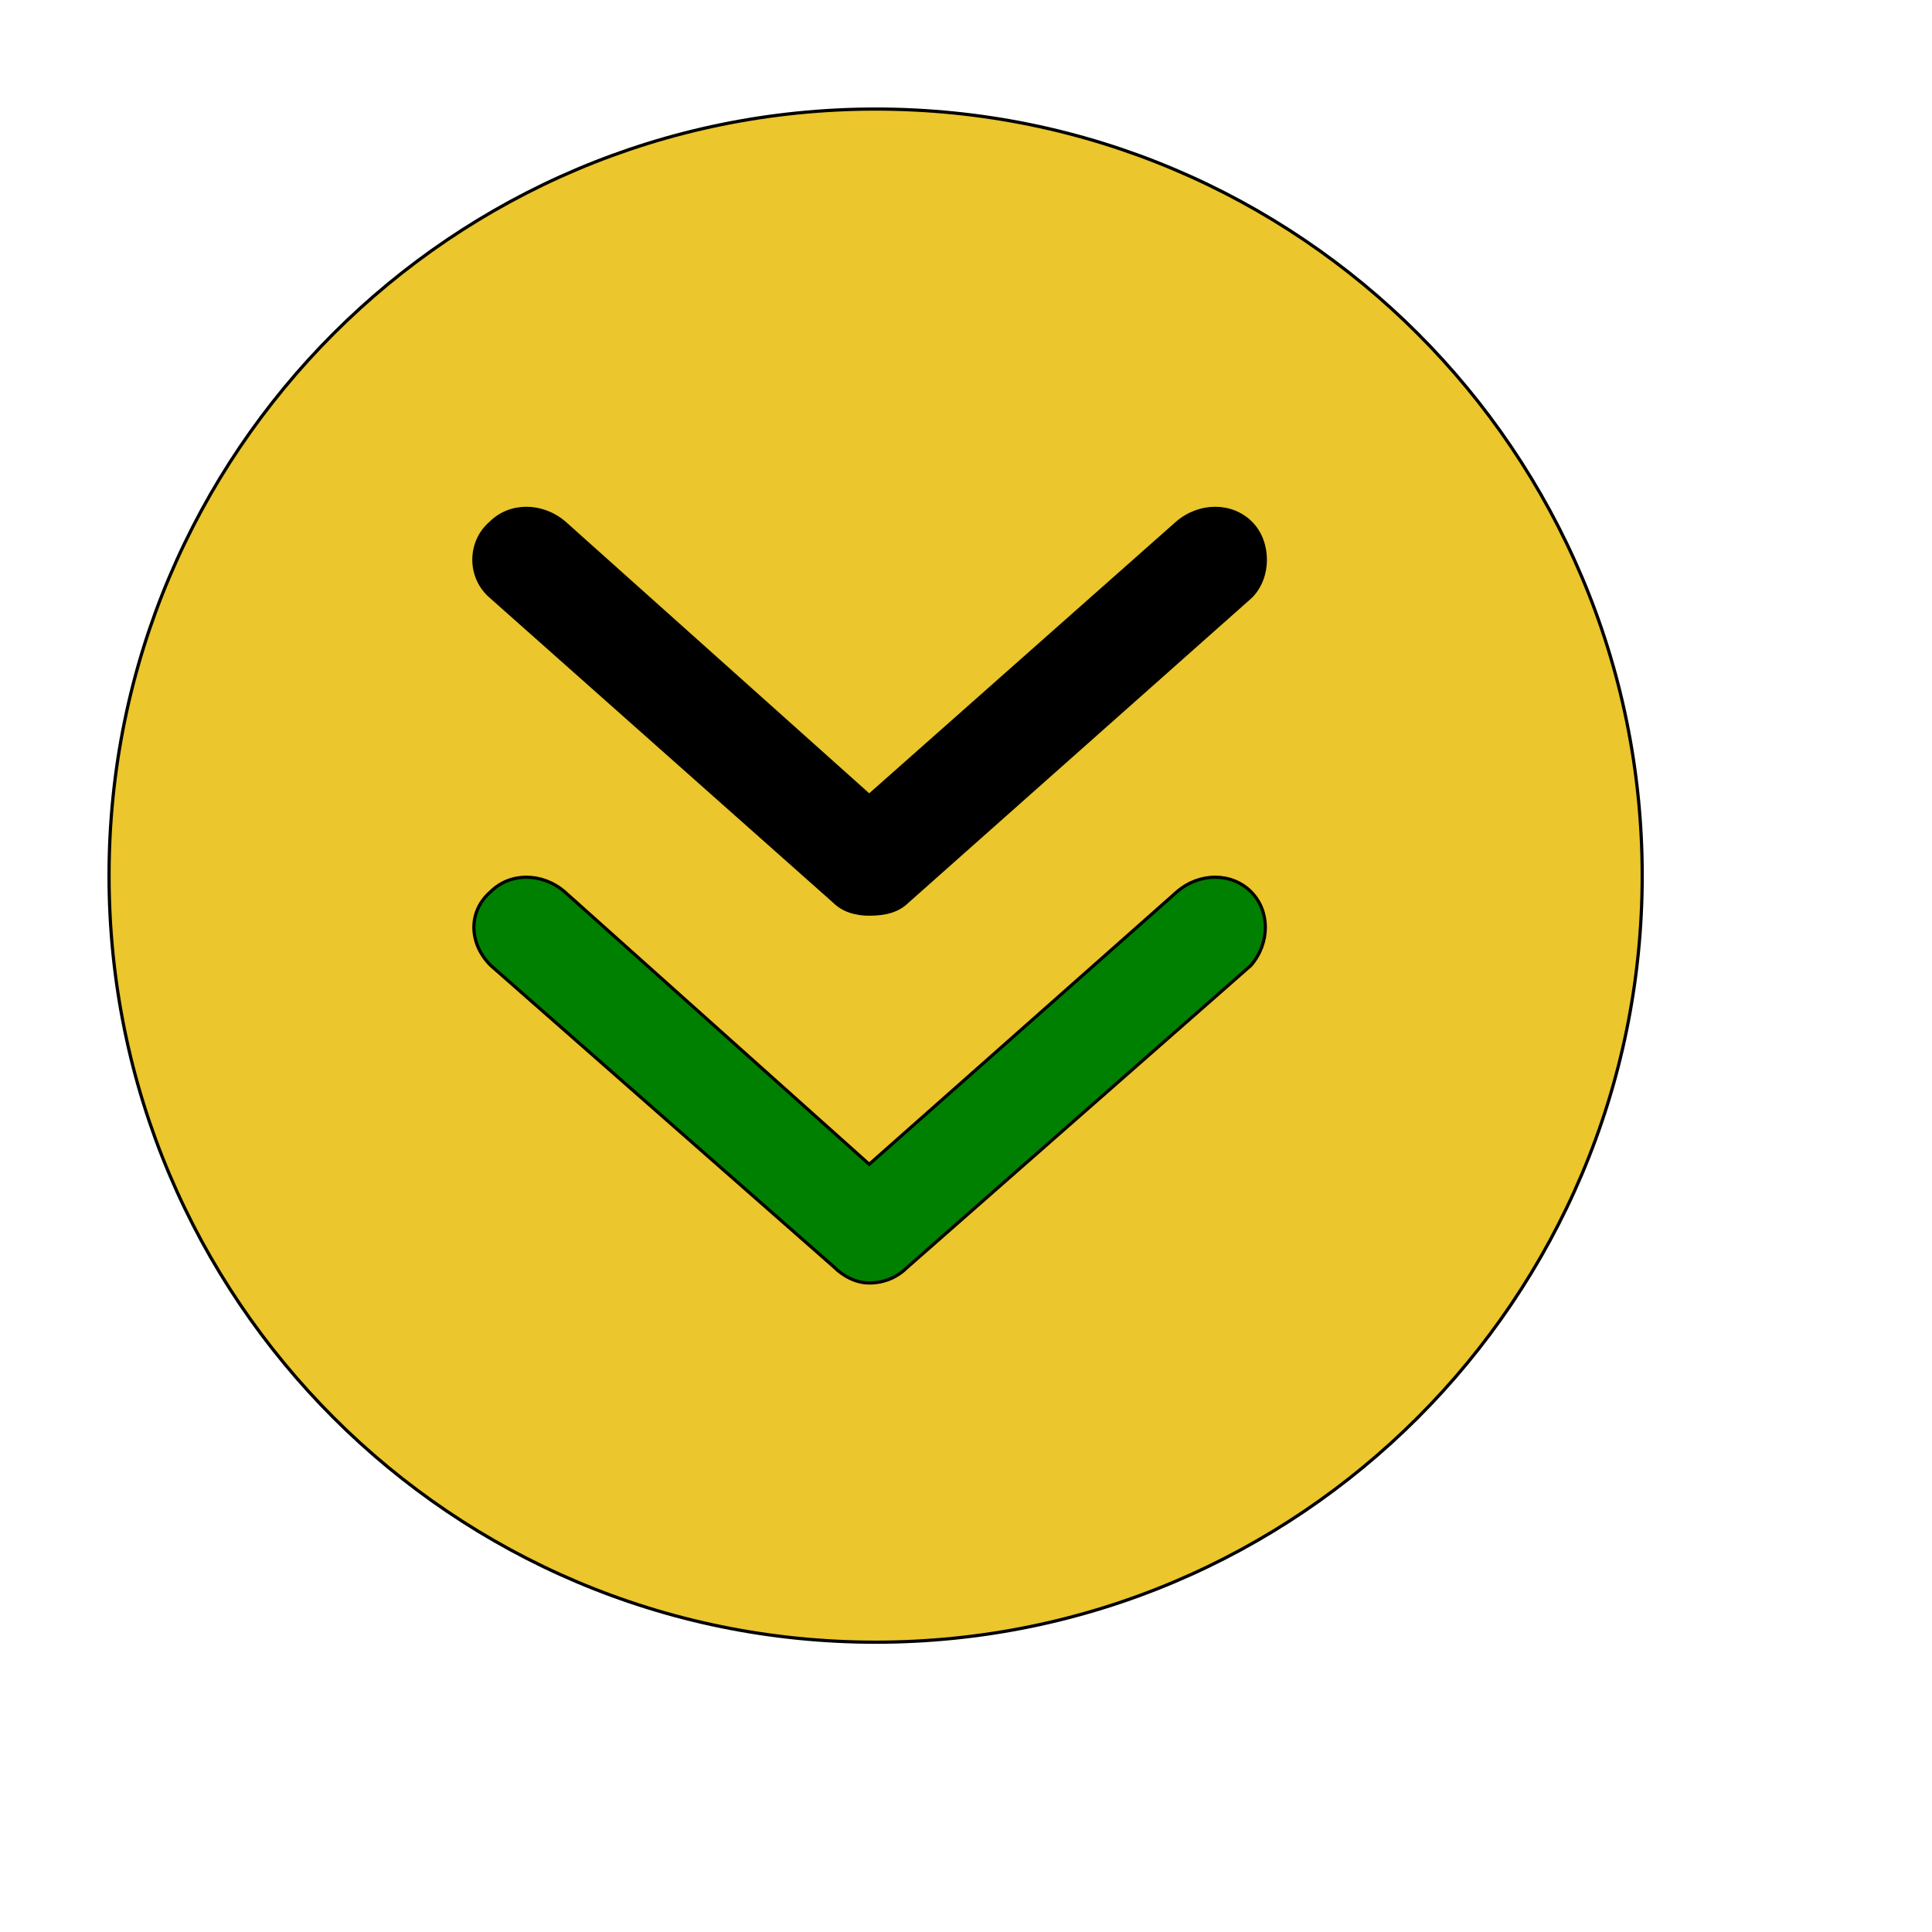 <svg id="th_ele_arrow-caret-2-down-1" width="100%" height="100%" xmlns="http://www.w3.org/2000/svg" version="1.1" xmlns:xlink="http://www.w3.org/1999/xlink" xmlns:svgjs="http://svgjs.com/svgjs" preserveAspectRatio="xMidYMin slice" data-uid="ele_arrow-caret-2-down-1" data-keyword="ele_arrow-caret-2-down-1" viewBox="0 0 512 512" transform="matrix(0.85,0,0,0.85,0,0)" data-colors="[&quot;#ebc62c&quot;,&quot;#000000&quot;,&quot;#008000&quot;,&quot;#ebc62c&quot;]"><path id="th_ele_arrow-caret-2-down-1_0" d="M273 34C141 34 34 141 34 273C34 405 141 512 273 512C405 512 512 405 512 273C512 141 405 34 273 34Z " fill-rule="evenodd" fill="#ebc62c" stroke-width="1" stroke="#000000"></path><path id="th_ele_arrow-caret-2-down-1_2" d="M390 186L283 281C280 284 276 285 271 285C267 285 263 284 260 281L153 186C146 180 146 169 153 163C159 157 169 157 176 163L271 248L367 163C374 157 384 157 390 163C396 169 396 180 390 186Z " fill-rule="evenodd" fill="#000000" stroke-width="1" stroke="#000000"></path><path id="th_ele_arrow-caret-2-down-1_1" d="M390 301L283 395C280 398 276 400 271 400C267 400 263 398 260 395L153 301C146 294 146 284 153 278C159 272 169 272 176 278L271 363L367 278C374 272 384 272 390 278C396 284 396 294 390 301Z " fill-rule="evenodd" fill="#008000" stroke-width="1" stroke="#000000"></path><defs id="SvgjsDefs6741" fill="#ebc62c"></defs></svg>